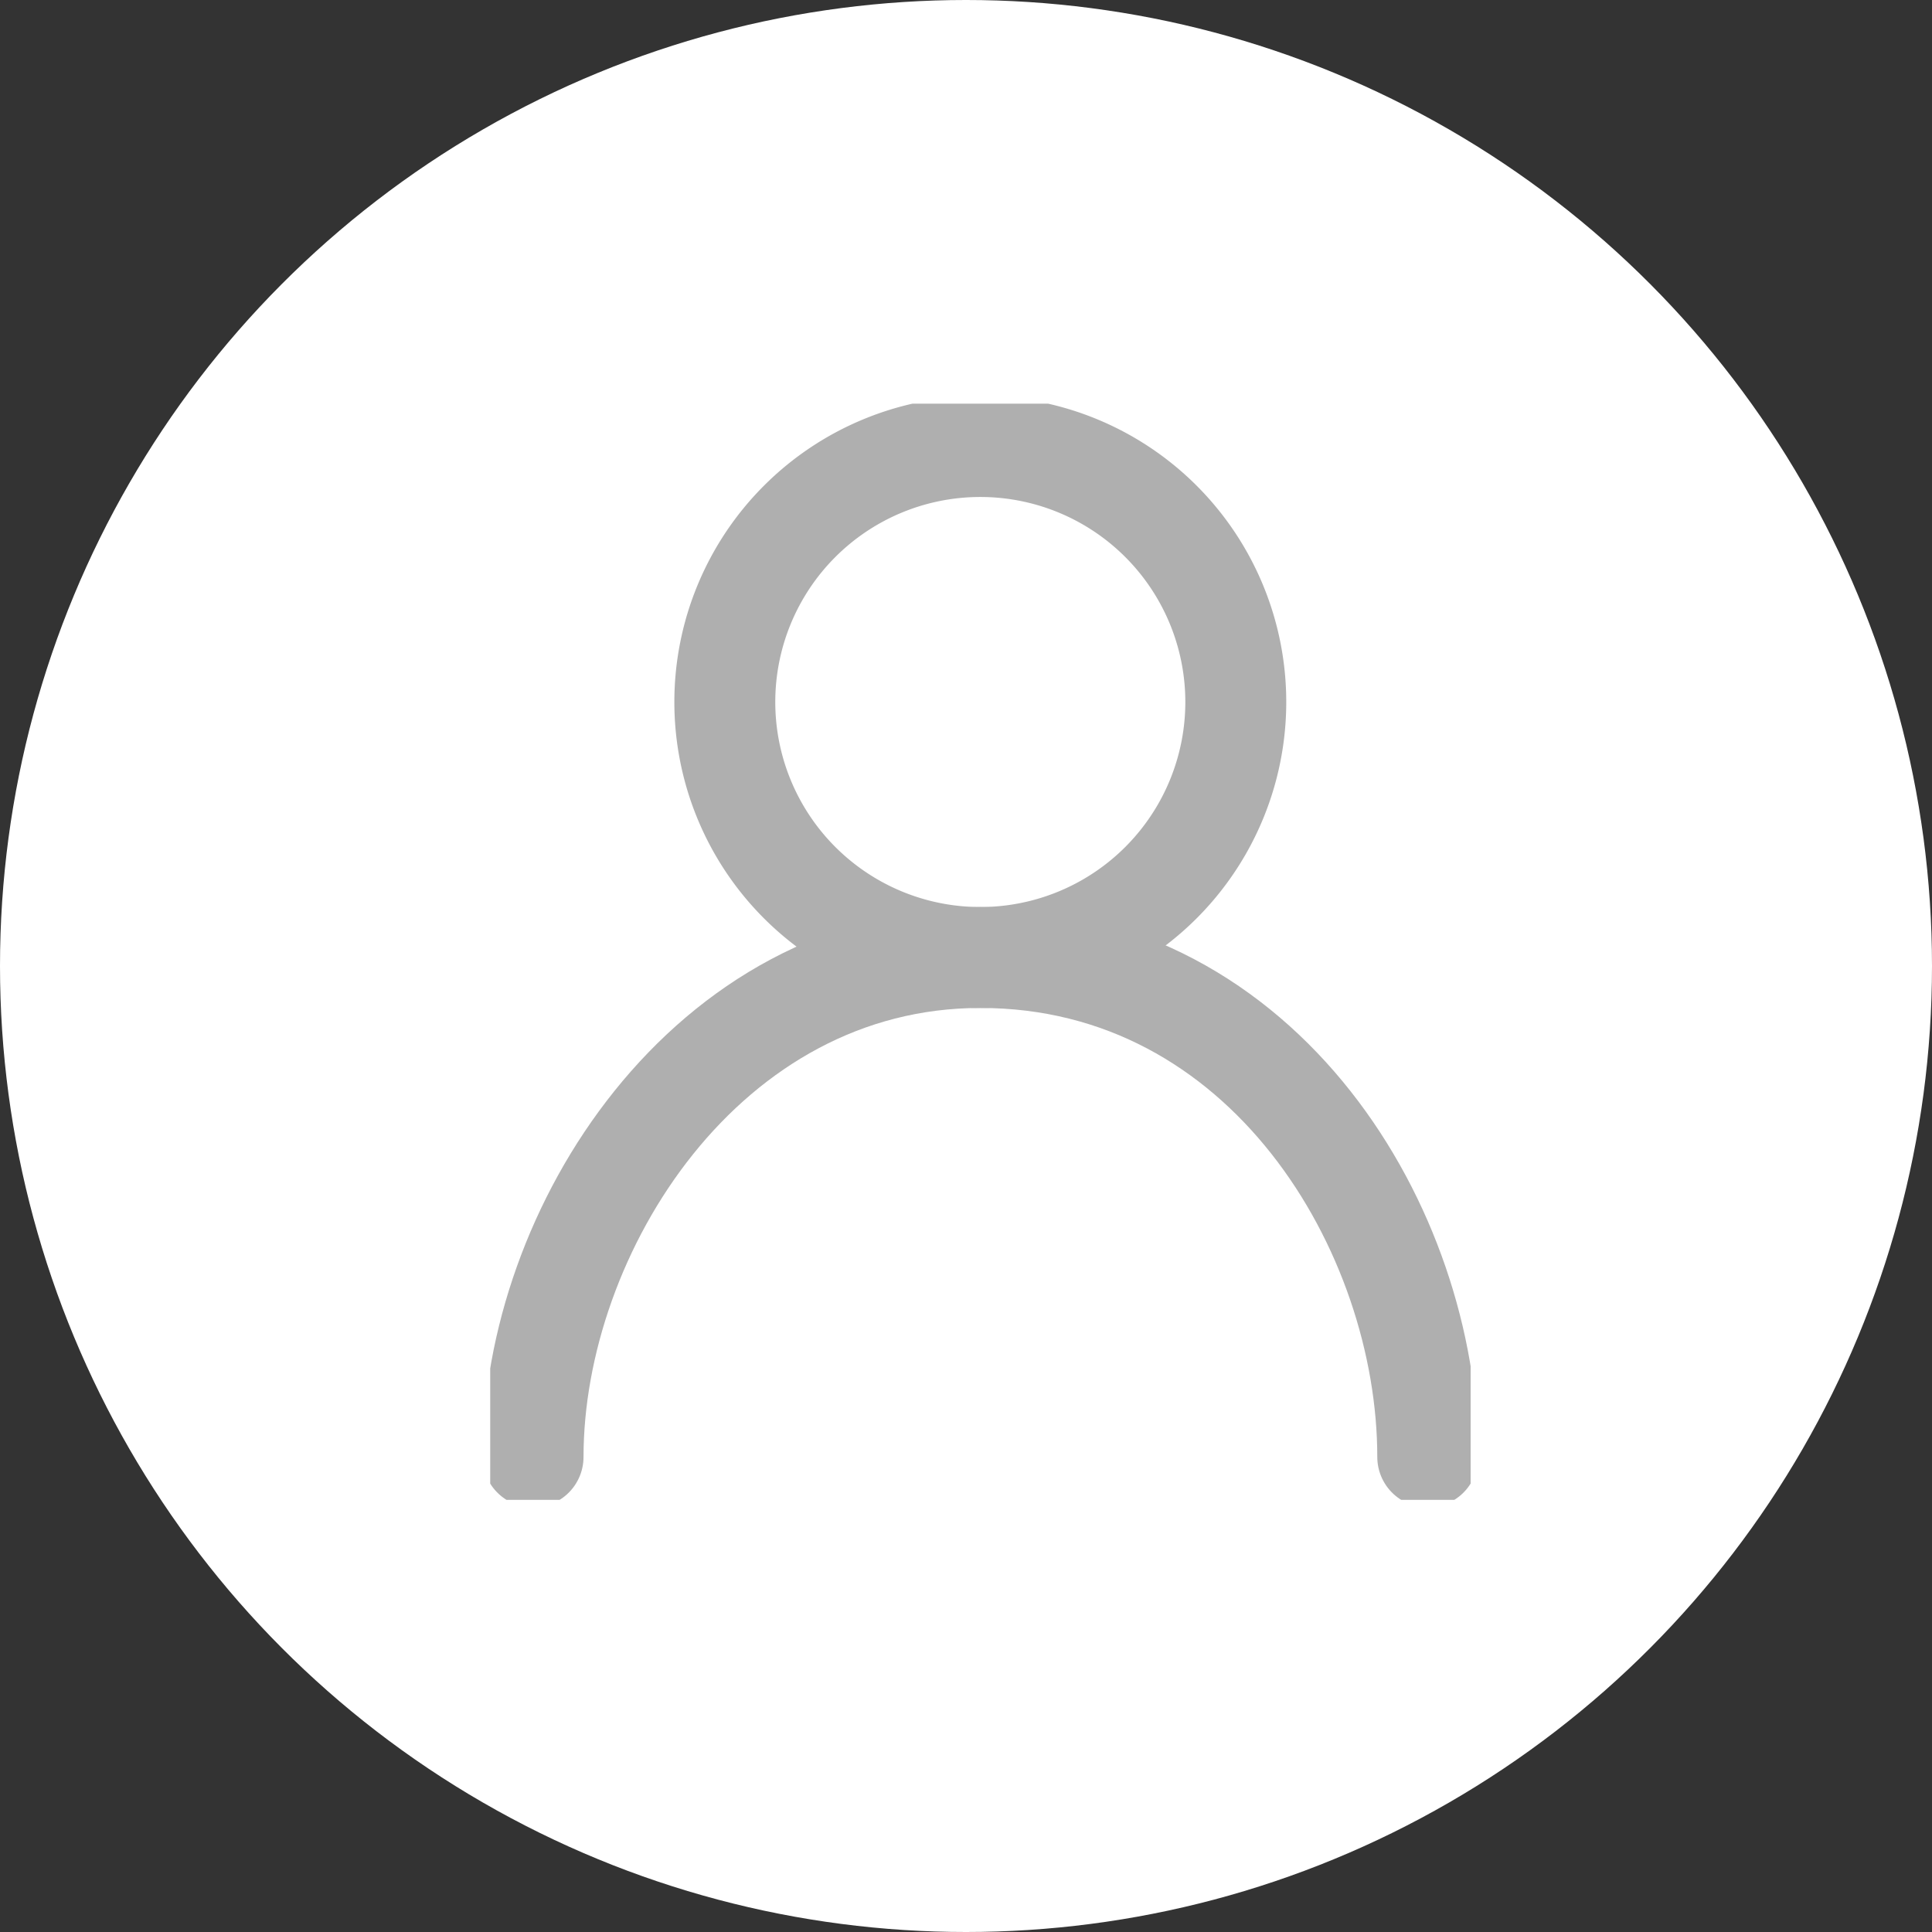 <svg xmlns="http://www.w3.org/2000/svg" xmlns:xlink="http://www.w3.org/1999/xlink" width="67" height="67" viewBox="0 0 67 67">
  <rect x="0" y="0" width="67" height="67" fill="#333333" stroke="none"/>
  <defs>
    <clipPath id="clip-path">
      <rect id="사각형_424" data-name="사각형 424" width="34" height="38.014" fill="none" stroke="#afafaf" stroke-width="1"/>
    </clipPath>
  </defs>
  <g id="apply-icon4" transform="translate(-320 -2388.226)">
    <circle id="타원_58" data-name="타원 58" cx="33.5" cy="33.5" r="33.5" transform="translate(320 2388.226)" fill="#fff"/>
    <g id="그룹_654" data-name="그룹 654" transform="translate(337 2402.225)">
      <g id="그룹_653" data-name="그룹 653" transform="translate(0 0)" clip-path="url(#clip-path)">
        <path id="패스_1944" data-name="패스 1944" d="M32.777,39.934c0-7.845-5.636-17.321-15.513-17.321C7.755,22.613,1.75,32.09,1.75,39.934" transform="translate(-0.264 -3.407)" fill="none" stroke="#afafaf" stroke-linecap="round" stroke-linejoin="round" stroke-width="3.5"/>
        <path id="패스_1945" data-name="패스 1945" d="M27.3,10.61a8.86,8.86,0,1,0-8.86,8.86A8.86,8.86,0,0,0,27.3,10.61Z" transform="translate(-1.444 -0.264)" fill="none" stroke="#afafaf" stroke-linecap="round" stroke-linejoin="round" stroke-width="3.5"/>
      </g>
    </g>
  </g>
</svg>
